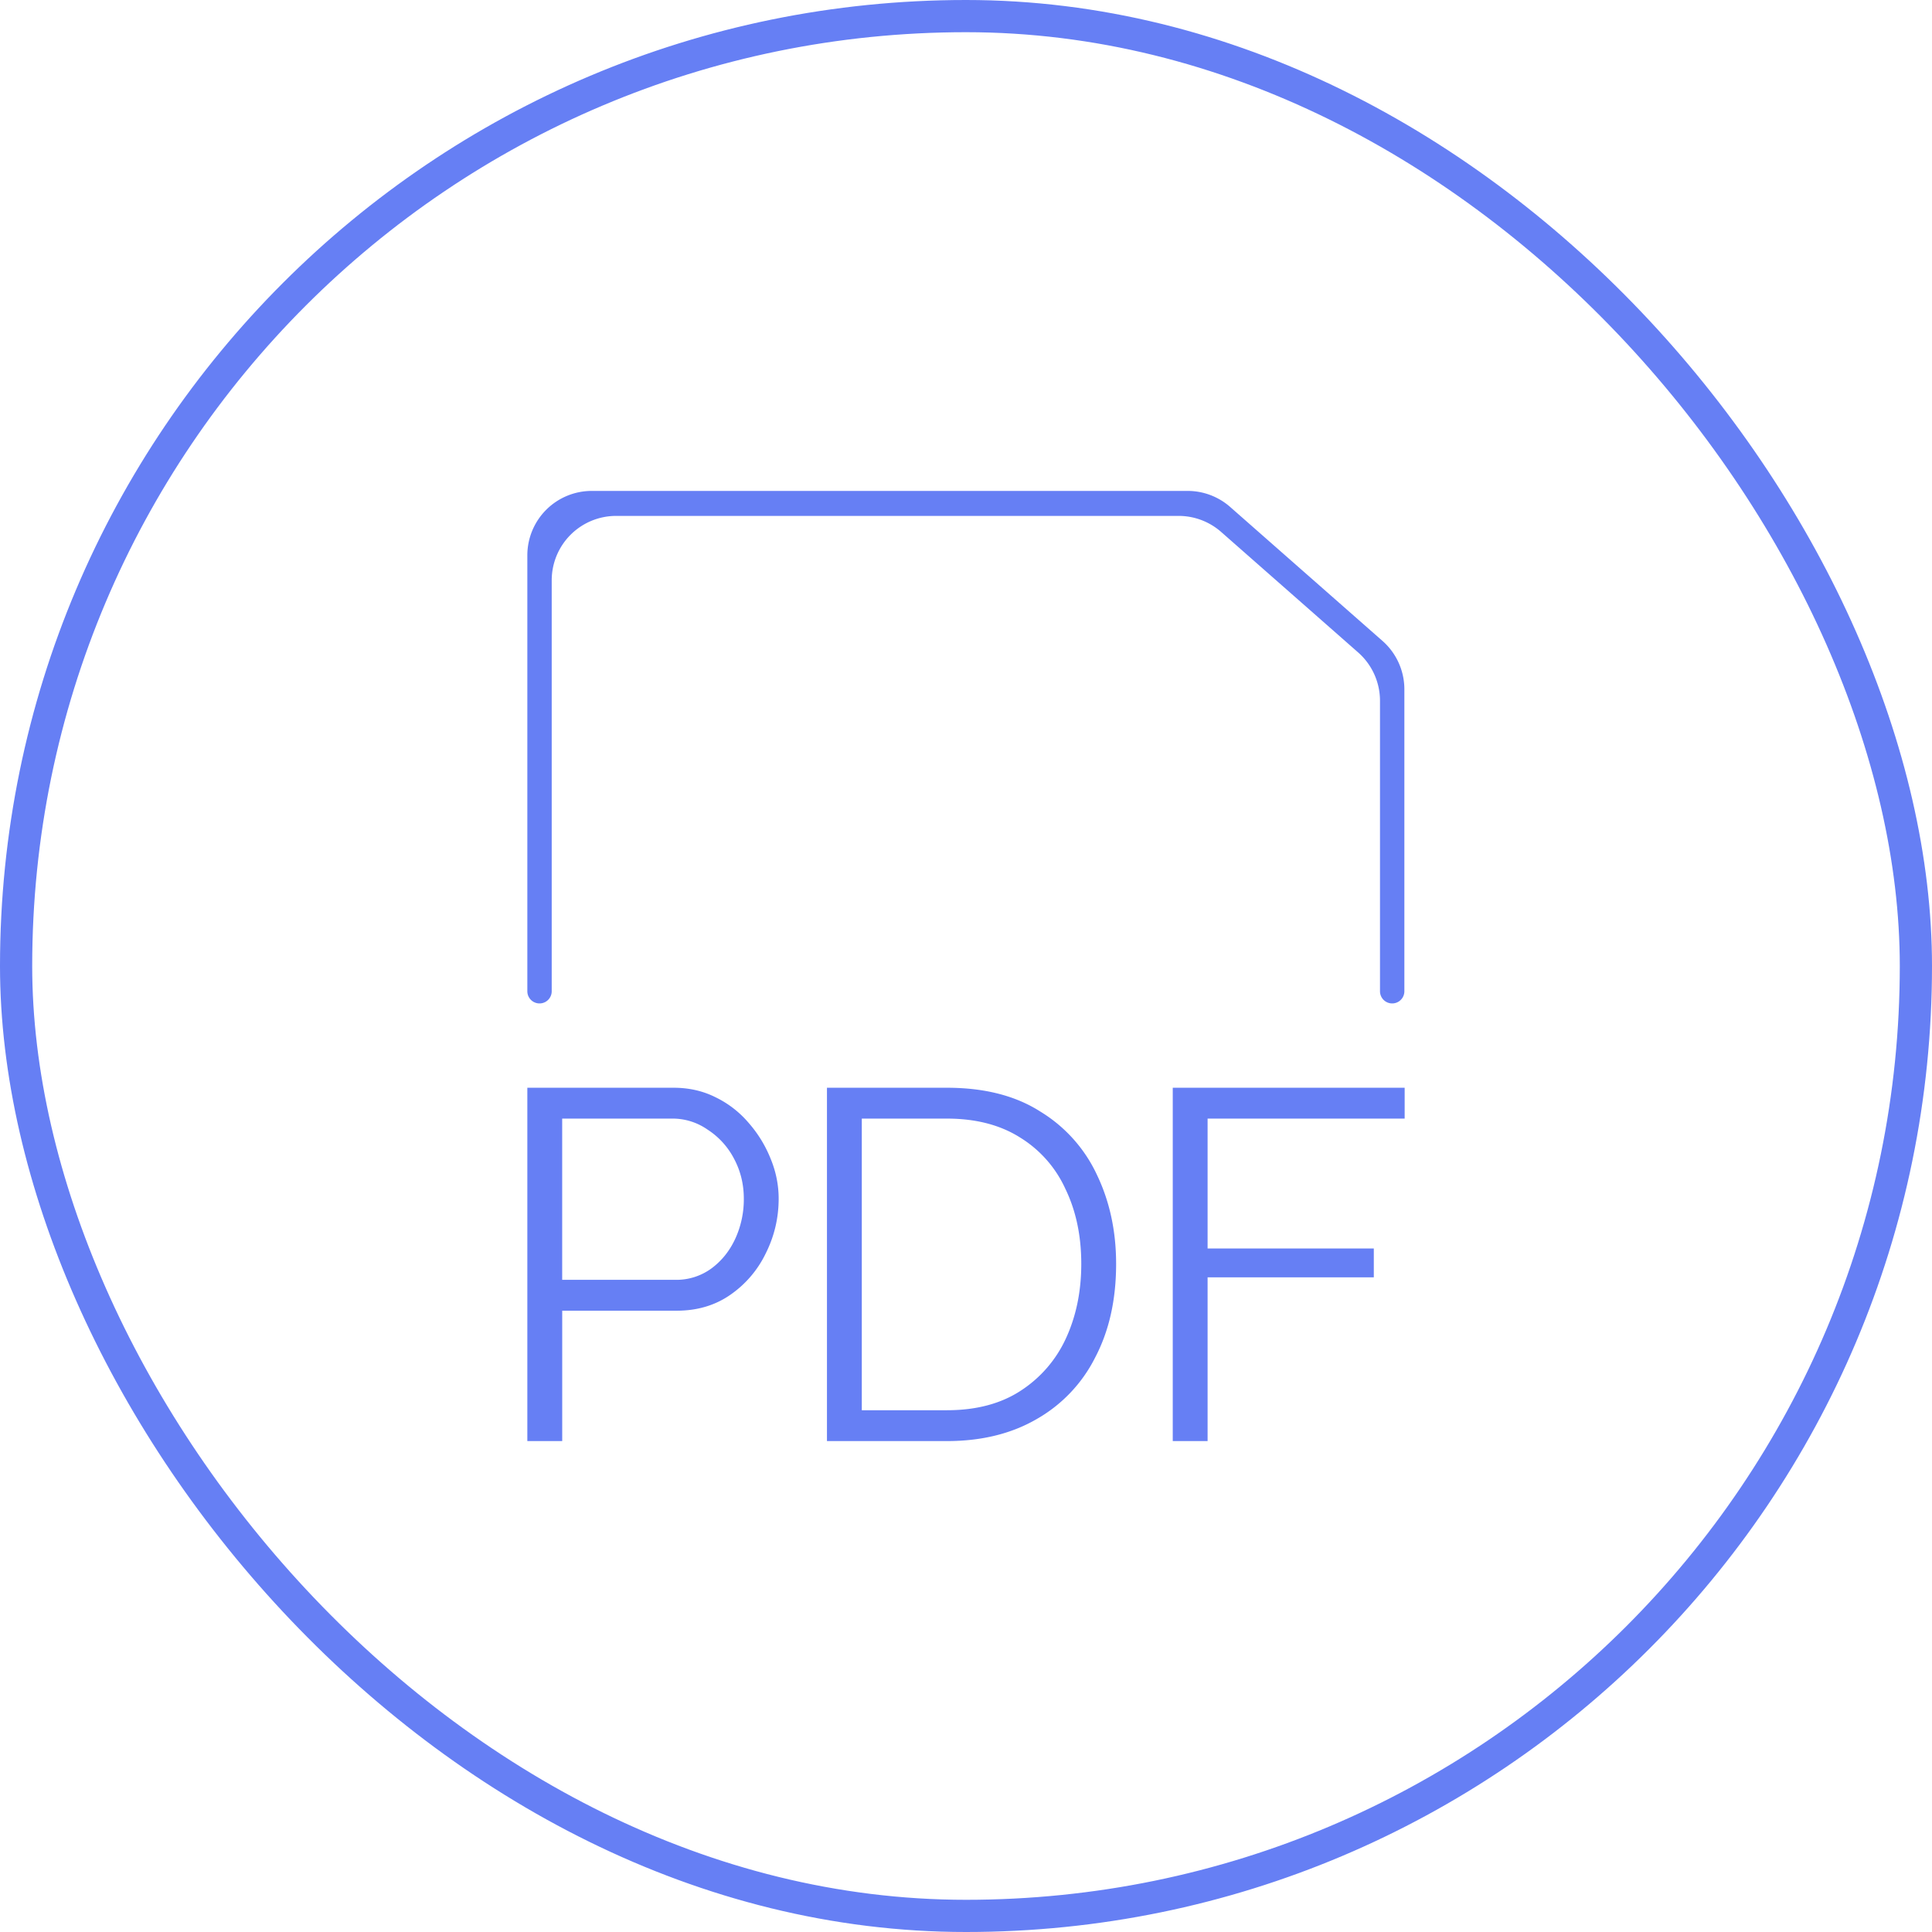 <svg width="60" height="60" fill="none" xmlns="http://www.w3.org/2000/svg"><rect x=".5" y=".5" width="59" height="59" rx="29.5" stroke="#667FF4"/><path fill-rule="evenodd" clip-rule="evenodd" d="M16.377 17.246a2 2 0 012-2h18.506a2 2 0 011.321.498l4.73 4.16a2 2 0 01.68 1.503v9.377a.378.378 0 01-.757 0v-9.02a2 2 0 00-.679-1.502l-4.253-3.741a2 2 0 00-1.321-.499h-17.47a2 2 0 00-2 2v12.762a.378.378 0 01-.757 0V17.246z" fill="#667FF4"/><path d="M16.377 44.754V33.781h4.544c.474 0 .907.098 1.298.294a3.15 3.15 0 011.036.803c.288.33.515.7.68 1.113.165.402.247.814.247 1.236 0 .598-.134 1.165-.402 1.7a3.31 3.31 0 01-1.097 1.283c-.474.33-1.03.495-1.67.495H17.46v4.049h-1.082zm1.082-5.008h3.508a1.84 1.84 0 001.129-.355c.319-.237.566-.546.741-.927a2.93 2.93 0 00.263-1.237c0-.453-.103-.87-.309-1.252a2.378 2.378 0 00-.82-.896 1.894 1.894 0 00-1.096-.34h-3.416v5.008zm8.223 5.008V33.781h3.725c1.164 0 2.133.247 2.905.742a4.55 4.55 0 011.762 1.978c.392.824.588 1.741.588 2.751 0 1.113-.217 2.081-.65 2.905a4.548 4.548 0 01-1.823 1.917c-.783.453-1.71.68-2.782.68h-3.725zm7.898-5.502c0-.876-.165-1.654-.495-2.334a3.644 3.644 0 00-1.406-1.592c-.618-.391-1.376-.587-2.272-.587h-2.643v9.057h2.643c.907 0 1.669-.201 2.287-.603a3.843 3.843 0 001.407-1.623c.319-.69.479-1.463.479-2.318zm2.841 5.502V33.781h7.202v.958h-6.12v4.034h5.162v.896h-5.162v5.085H36.42z" fill="#667FF4"/></svg>